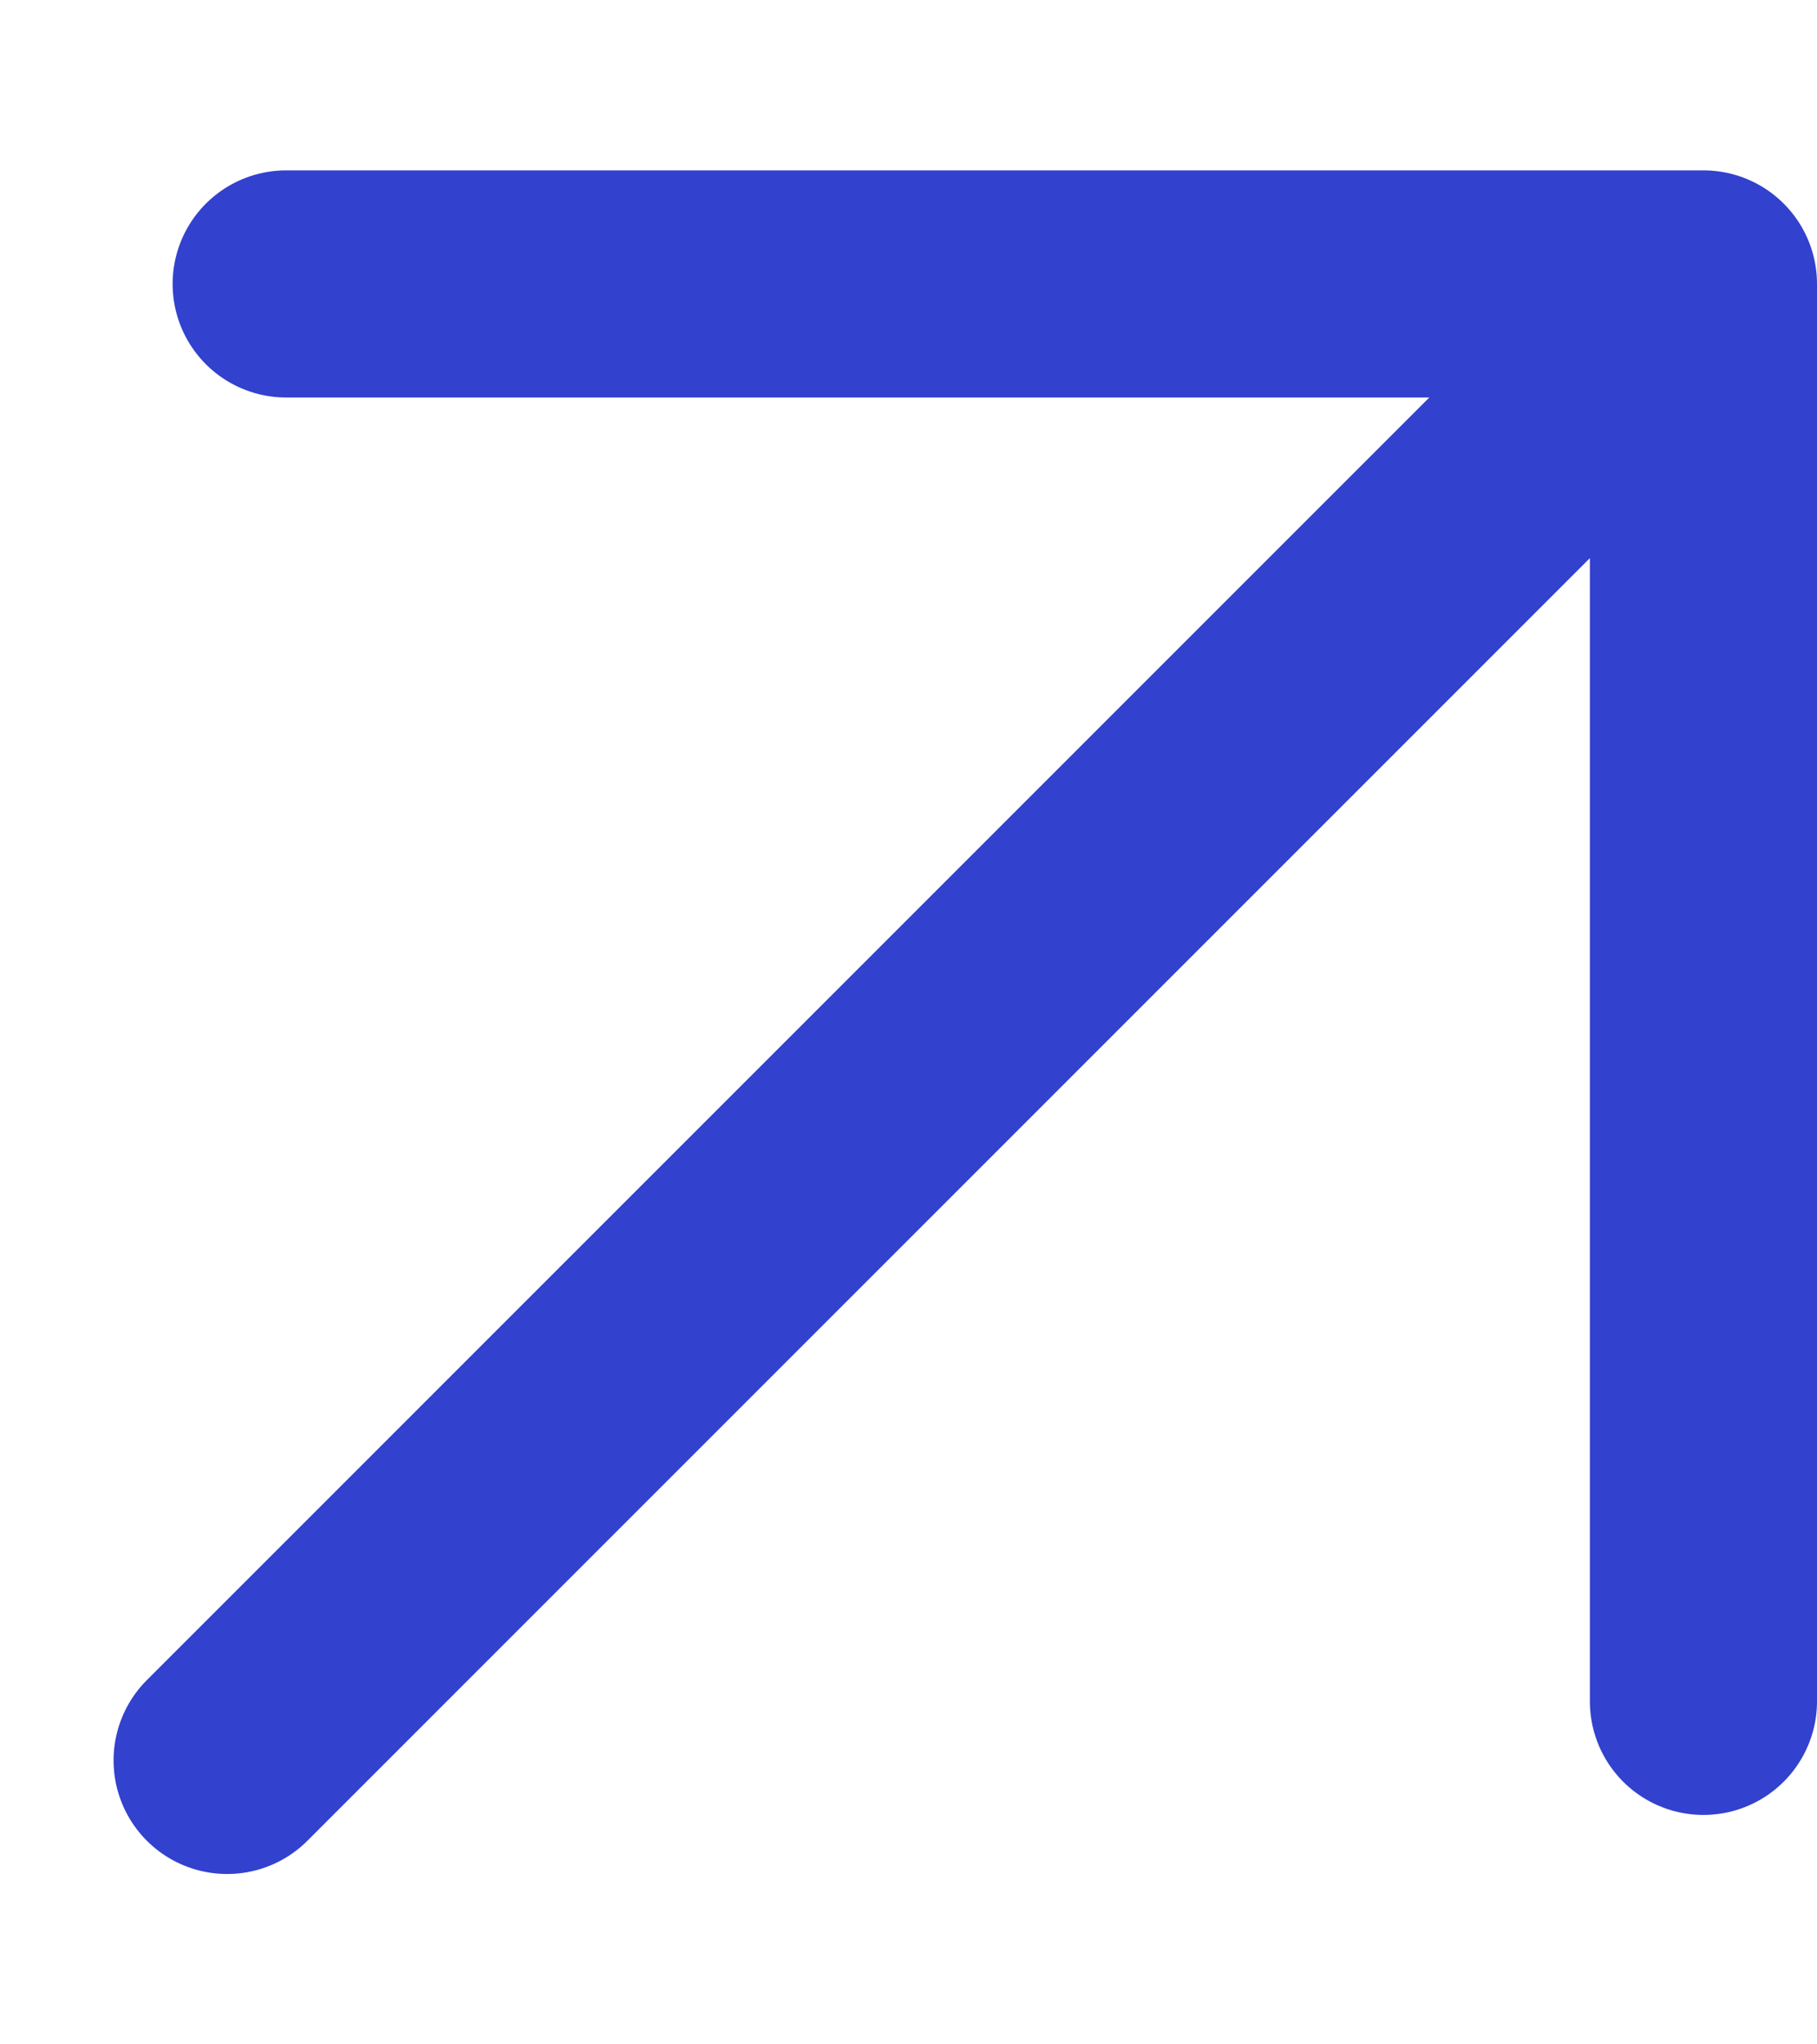 <svg width="16" height="18" fill="none" xmlns="http://www.w3.org/2000/svg"><path d="m2 15.5 13-13m0 0v12.48M15 2.5H2.52" stroke="#3241CE" stroke-width="2" stroke-linecap="round" stroke-linejoin="round"/></svg>